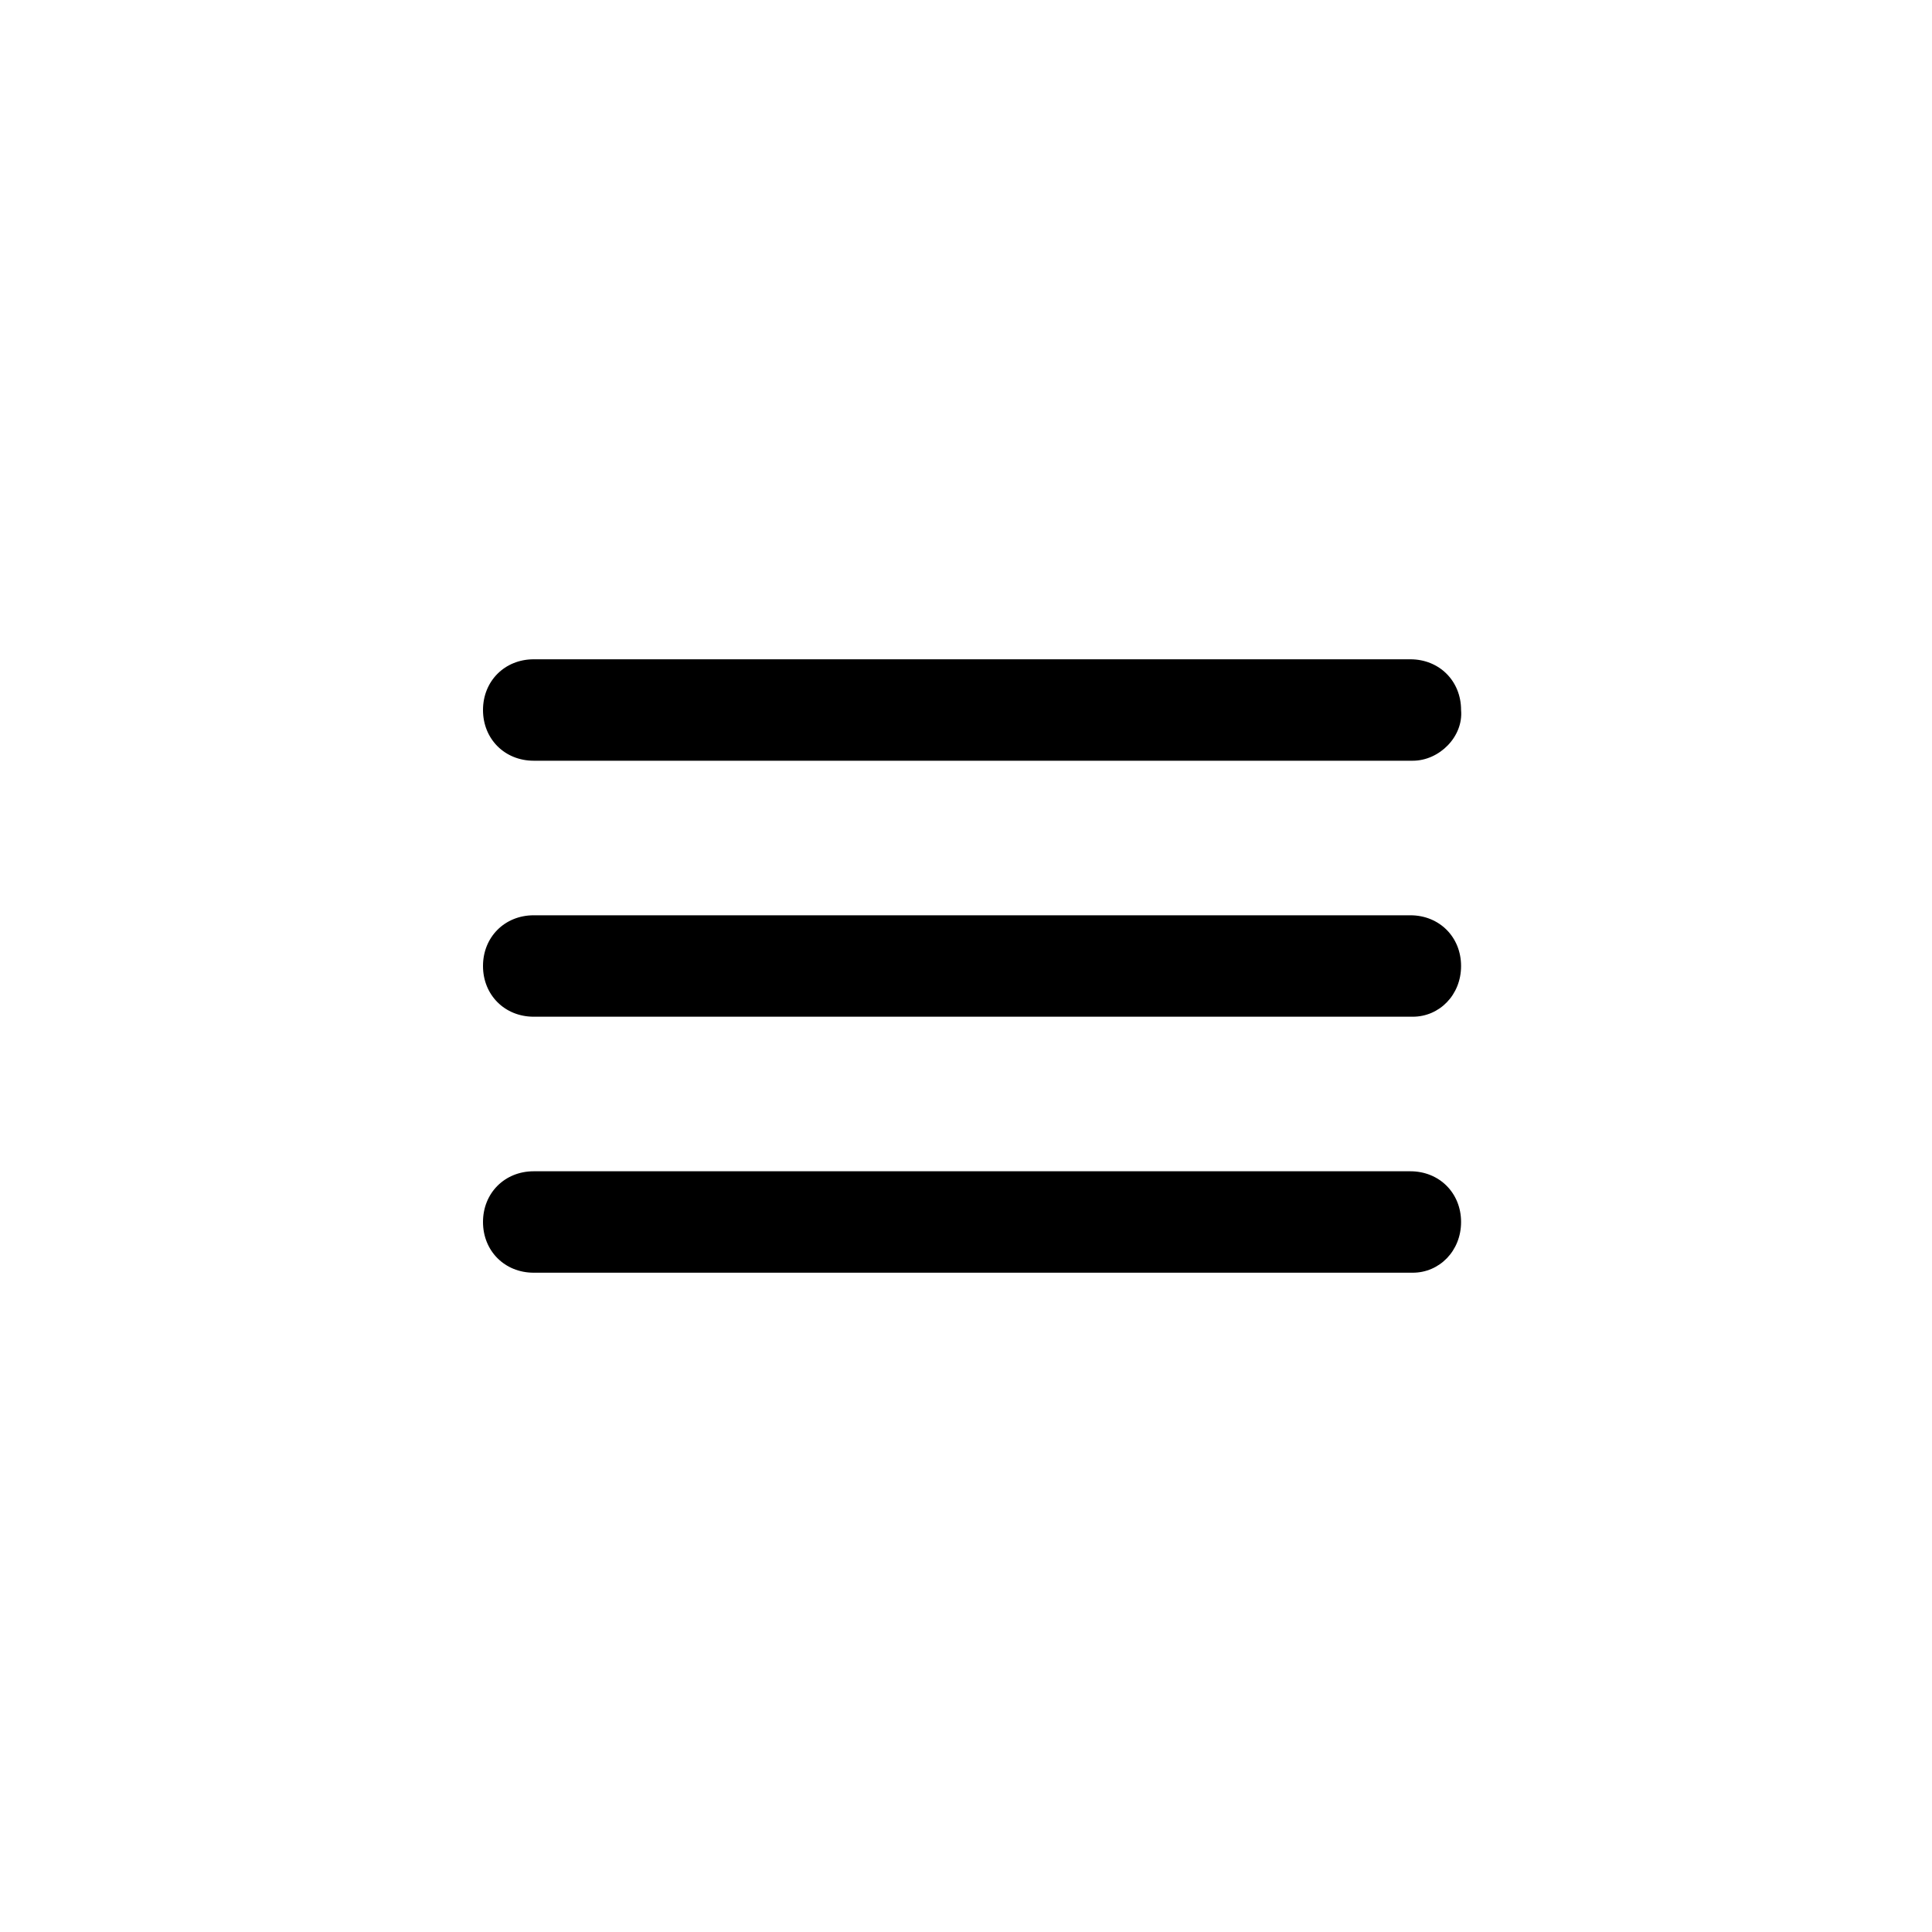 <?xml version="1.0" encoding="utf-8"?>

<svg fill="#000000" width="800px" height="800px" viewBox="-8 0 32 32" version="1.1" xmlns="http://www.w3.org/2000/svg">
<title>menu</title>
<path d="M15.4 12.6h-14.56c-0.48 0-0.84-0.36-0.84-0.84s0.36-0.84 0.84-0.84h14.52c0.48 0 0.84 0.36 0.84 0.84 0.040 0.44-0.36 0.84-0.8 0.84zM15.4 16.84h-14.56c-0.48 0-0.84-0.36-0.84-0.84s0.36-0.84 0.84-0.84h14.52c0.48 0 0.84 0.36 0.84 0.84s-0.36 0.84-0.8 0.84zM15.4 21.080h-14.56c-0.48 0-0.84-0.36-0.84-0.84s0.36-0.84 0.84-0.84h14.52c0.48 0 0.84 0.36 0.84 0.84s-0.36 0.84-0.8 0.84z"></path>
</svg>